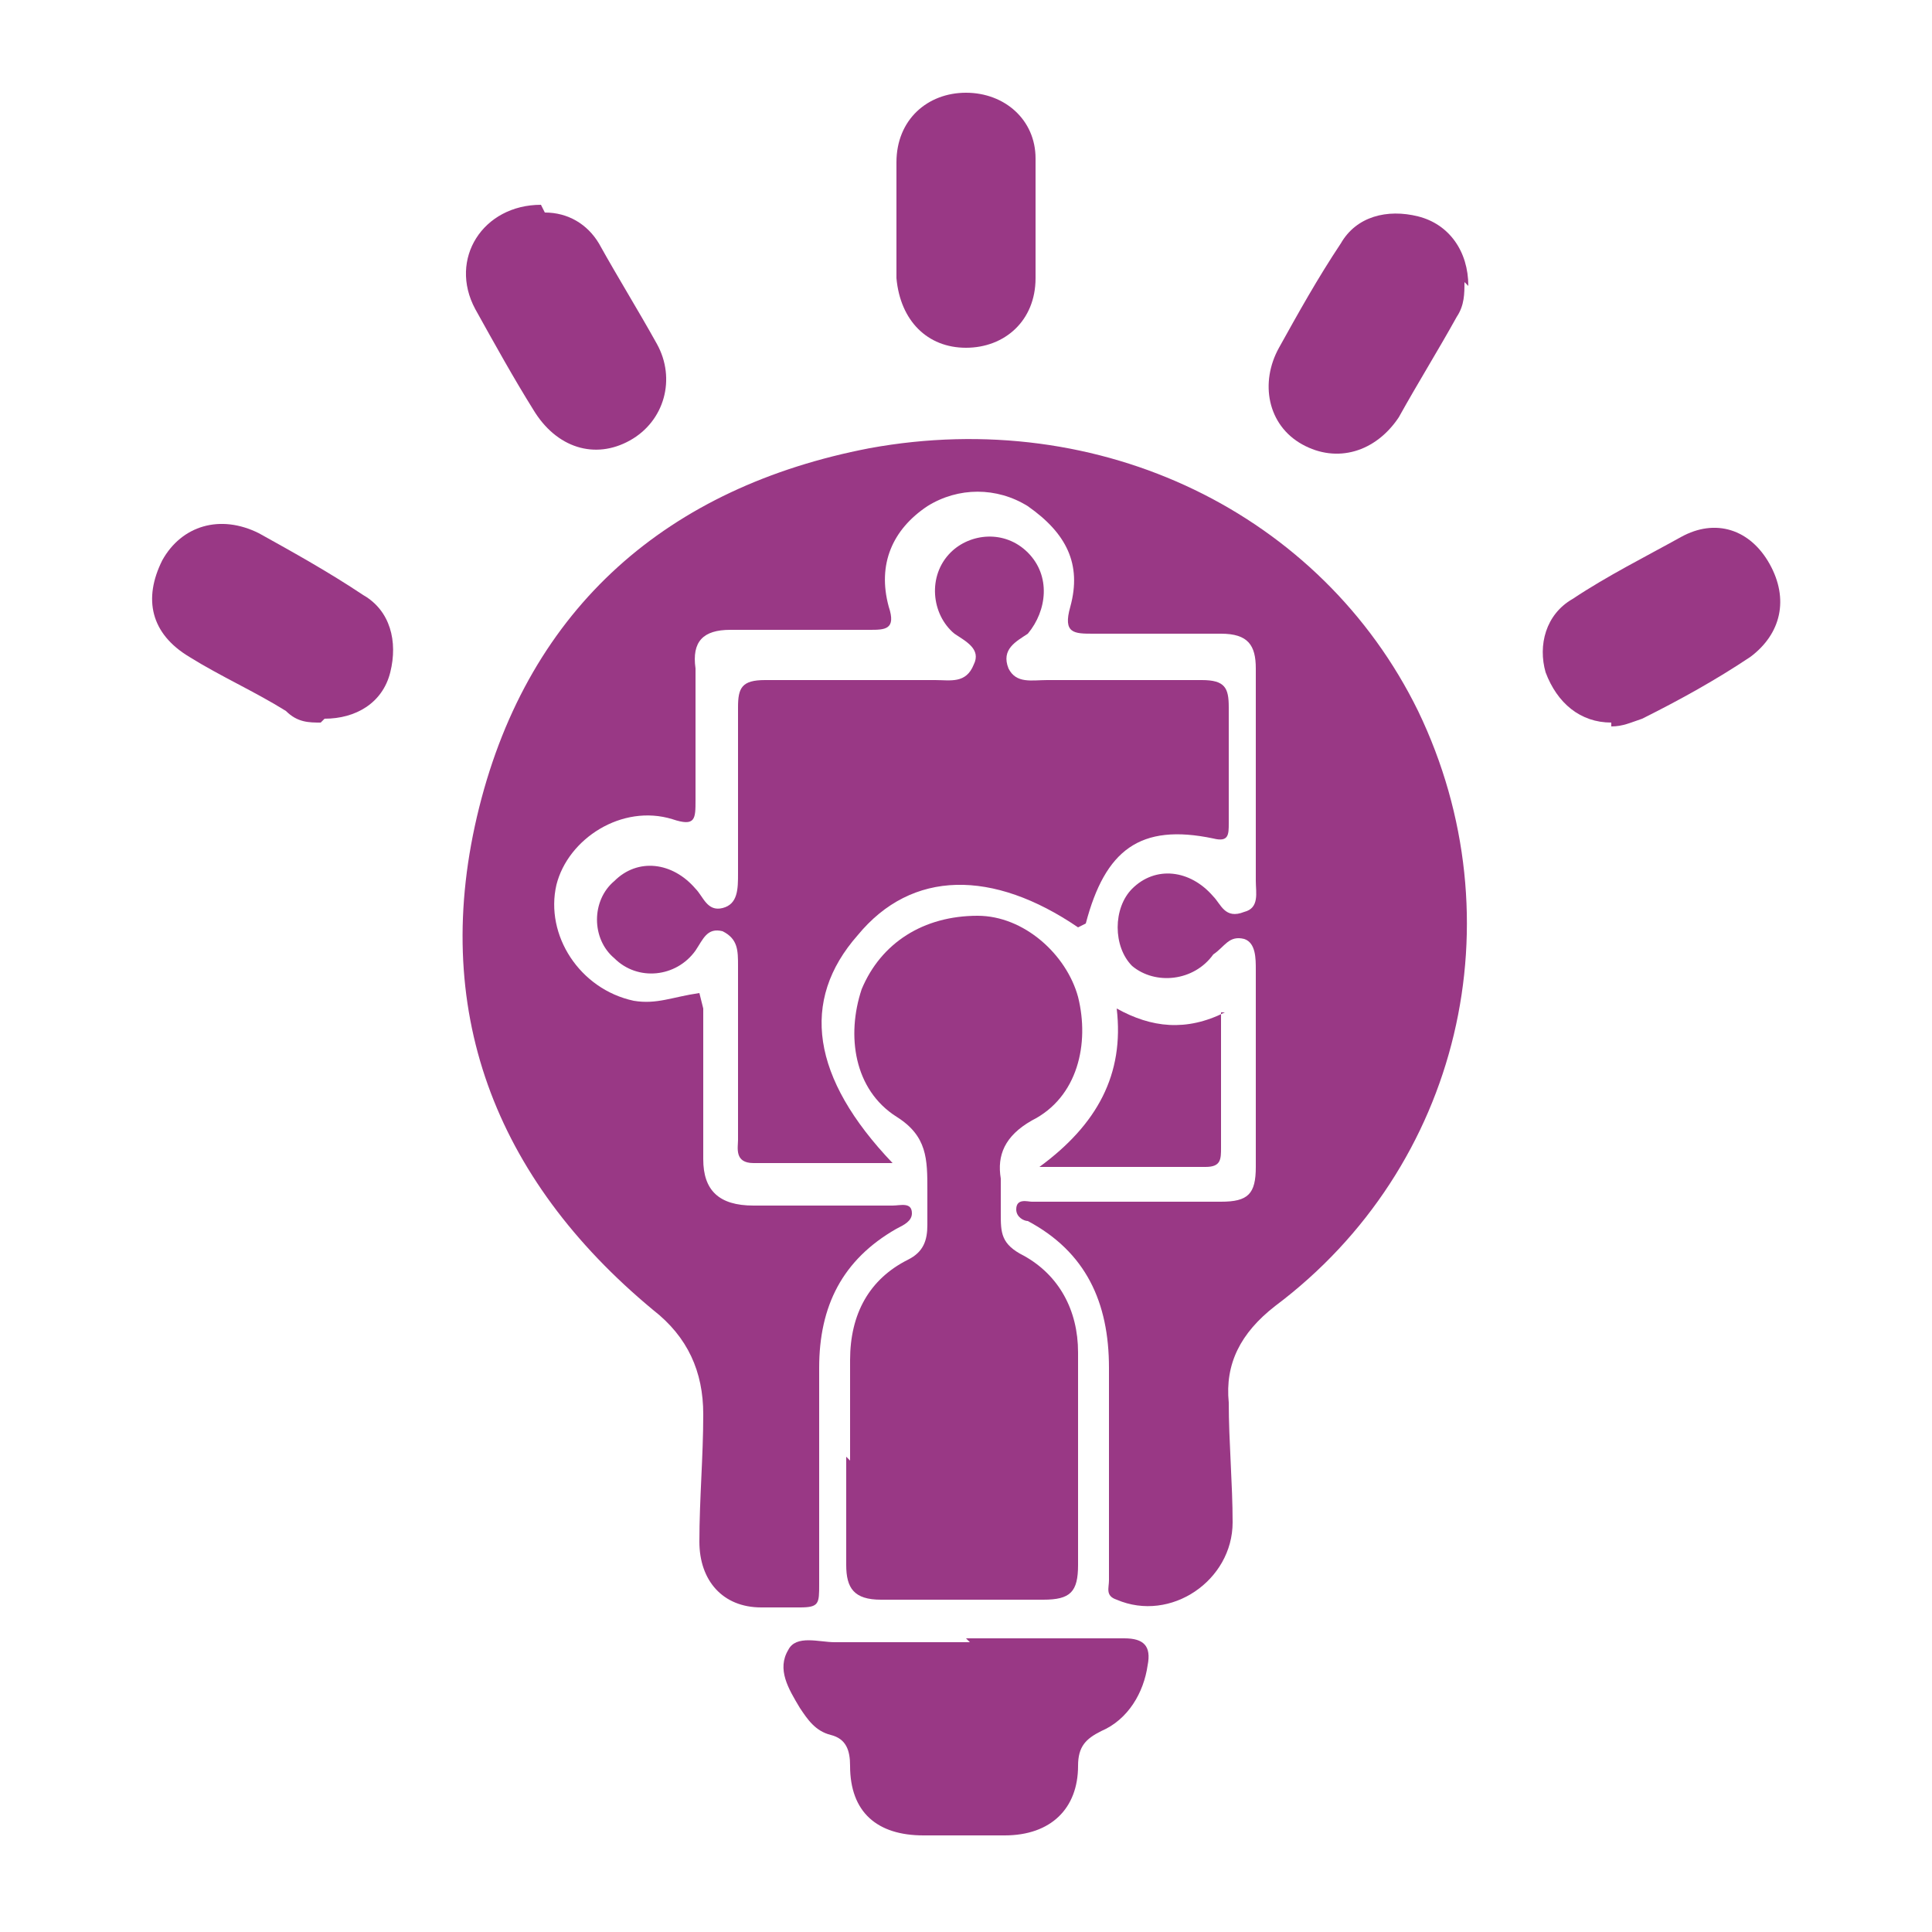 <?xml version="1.0" encoding="UTF-8"?>
<svg xmlns="http://www.w3.org/2000/svg" version="1.1" viewBox="0 0 50 50">
  <defs>
    <style>
      .cls-1 {
        fill: none;
      }

      .cls-2 {
        fill: #993885;
      }
    </style>
  </defs>
  <!-- Generator: Adobe Illustrator 28.7.4, SVG Export Plug-In . SVG Version: 1.2.0 Build 166)  -->
  <g>
    <g id="Layer_1">
      <rect class="cls-1" width="50" height="50"/>
      <g>
        <path class="cls-2" d="M18.2,26.1v3.9c0,.8.4,1.2,1.3,1.2h3.6c.2,0,.5-.1.5.2,0,.2-.2.3-.4.4-1.4.8-2,2-2,3.6s0,3.7,0,5.6c0,.5,0,.6-.5.6-.3,0-.6,0-1,0-1,0-1.6-.7-1.6-1.7,0-1.1.1-2.2.1-3.3,0-1.1-.4-2-1.3-2.7-4.1-3.4-5.8-7.8-4.5-13,1.3-5.2,4.9-8.3,10.1-9.3,6-1.1,11.7,1.7,14.2,6.8,2.6,5.4,1.1,11.8-3.7,15.4-.9.7-1.3,1.5-1.2,2.5,0,1,.1,2.1.1,3.1,0,1.5-1.6,2.6-3,2-.3-.1-.2-.3-.2-.5v-5.5c0-1.7-.6-3-2.1-3.8-.1,0-.3-.1-.3-.3,0-.3.3-.2.4-.2,1.6,0,3.3,0,4.9,0,.7,0,.9-.2.9-.9,0-1.7,0-3.4,0-5.1,0-.3,0-.7-.3-.8-.4-.1-.5.2-.8.4-.5.7-1.5.8-2.1.3-.5-.5-.5-1.5,0-2,.6-.6,1.5-.5,2.1.2.2.2.3.6.8.4.4-.1.3-.5.3-.8,0-1.8,0-3.6,0-5.5,0-.6-.2-.9-.9-.9-1.1,0-2.2,0-3.3,0-.5,0-.8,0-.6-.7.3-1.1-.1-1.9-1.1-2.6-.8-.5-1.8-.5-2.6,0-.9.6-1.3,1.5-1,2.6.2.6-.1.6-.5.6-1.2,0-2.4,0-3.6,0-.7,0-1,.3-.9,1,0,1.1,0,2.3,0,3.4,0,.5,0,.7-.6.5-1.3-.4-2.7.5-3,1.7-.3,1.3.6,2.7,2,3,.6.1,1-.1,1.7-.2h0Z"/>
        <path class="cls-2" d="M27.9,24c-2.2-1.5-4.3-1.5-5.7.2-1.5,1.7-1.2,3.7.9,5.9h-3.6c-.5,0-.4-.4-.4-.6v-4.5c0-.4,0-.7-.4-.9-.4-.1-.5.2-.7.5-.5.7-1.5.8-2.1.2-.6-.5-.6-1.5,0-2,.6-.6,1.5-.5,2.1.2.2.2.3.6.7.5.4-.1.4-.5.4-.9,0-1.4,0-2.9,0-4.3,0-.5.1-.7.7-.7,1.5,0,2.9,0,4.4,0,.4,0,.8.1,1-.4.2-.4-.2-.6-.5-.8-.6-.5-.7-1.5-.1-2.1.5-.5,1.4-.6,2,0,.6.6.5,1.5,0,2.1-.3.2-.7.4-.5.9.2.4.6.3,1,.3,1.3,0,2.7,0,4,0,.6,0,.7.2.7.7,0,1,0,2,0,3,0,.3,0,.5-.4.4-1.9-.4-2.8.3-3.3,2.2h0Z"/>
        <path class="cls-2" d="M22,37.8v-2.6c0-1.2.5-2.1,1.5-2.6.4-.2.5-.5.5-.9,0-.3,0-.6,0-.9,0-.8,0-1.4-.8-1.9-1.1-.7-1.3-2.1-.9-3.3.5-1.2,1.6-1.9,3-1.9,1.2,0,2.3,1,2.6,2.1.3,1.2,0,2.6-1.2,3.2-.7.4-.9.9-.8,1.5,0,.3,0,.6,0,.9,0,.5,0,.8.6,1.1.9.5,1.4,1.4,1.4,2.5,0,1.8,0,3.7,0,5.5,0,.7-.2.9-.9.9-1.4,0-2.8,0-4.2,0-.7,0-.9-.3-.9-.9,0-.9,0-1.9,0-2.8h0Z"/>
        <path class="cls-2" d="M25,42.4c1.4,0,2.7,0,4.1,0,.5,0,.7.2.6.7-.1.7-.5,1.4-1.2,1.7-.4.2-.6.4-.6.9,0,1.1-.7,1.8-1.9,1.8-.7,0-1.4,0-2.1,0-1.2,0-1.9-.6-1.9-1.8,0-.4-.1-.7-.5-.8-.4-.1-.6-.4-.8-.7-.3-.5-.6-1-.3-1.5.2-.4.8-.2,1.2-.2,1.1,0,2.3,0,3.5,0h0Z"/>
        <path class="cls-2" d="M26.8,5.8c0,.5,0,1,0,1.4,0,1.1-.8,1.8-1.8,1.8-1,0-1.7-.7-1.8-1.8,0-1,0-2,0-3,0-1.1.8-1.8,1.8-1.8,1,0,1.8.7,1.8,1.7,0,.5,0,1.1,0,1.6h0Z"/>
        <path class="cls-2" d="M41.7,18.7c-.8,0-1.4-.5-1.7-1.3-.2-.7,0-1.5.7-1.9.9-.6,1.9-1.1,2.8-1.6.9-.5,1.8-.2,2.3.7.5.9.3,1.8-.5,2.4-.9.6-1.8,1.1-2.8,1.6-.3.1-.5.2-.8.2h0Z"/>
        <path class="cls-2" d="M8.3,18.7c-.3,0-.6,0-.9-.3-.8-.5-1.7-.9-2.5-1.4-1-.6-1.2-1.5-.7-2.5.5-.9,1.5-1.2,2.5-.7.9.5,1.8,1,2.7,1.6.7.4.9,1.2.7,2-.2.8-.9,1.2-1.7,1.2h0Z"/>
        <path class="cls-2" d="M37.9,7.3c0,.3,0,.6-.2.9-.5.9-1,1.7-1.5,2.6-.6.9-1.6,1.2-2.5.7-.9-.5-1.1-1.6-.6-2.5.5-.9,1-1.8,1.6-2.7.4-.7,1.2-.9,2-.7.8.2,1.3.9,1.3,1.8h0Z"/>
        <path class="cls-2" d="M14.1,5.5c.6,0,1.1.3,1.4.8.5.9,1,1.7,1.5,2.6.5.9.2,2-.7,2.5-.9.5-1.9.2-2.5-.8-.5-.8-1-1.7-1.5-2.6-.7-1.3.2-2.7,1.7-2.7Z"/>
        <path class="cls-2" d="M31.6,26.2v3.5c0,.3,0,.5-.4.5h-4.3c1.5-1.1,2.2-2.4,2-4.1.9.5,1.8.6,2.8.1h0Z"/>
      </g>
    </g>
  </g>
</svg>